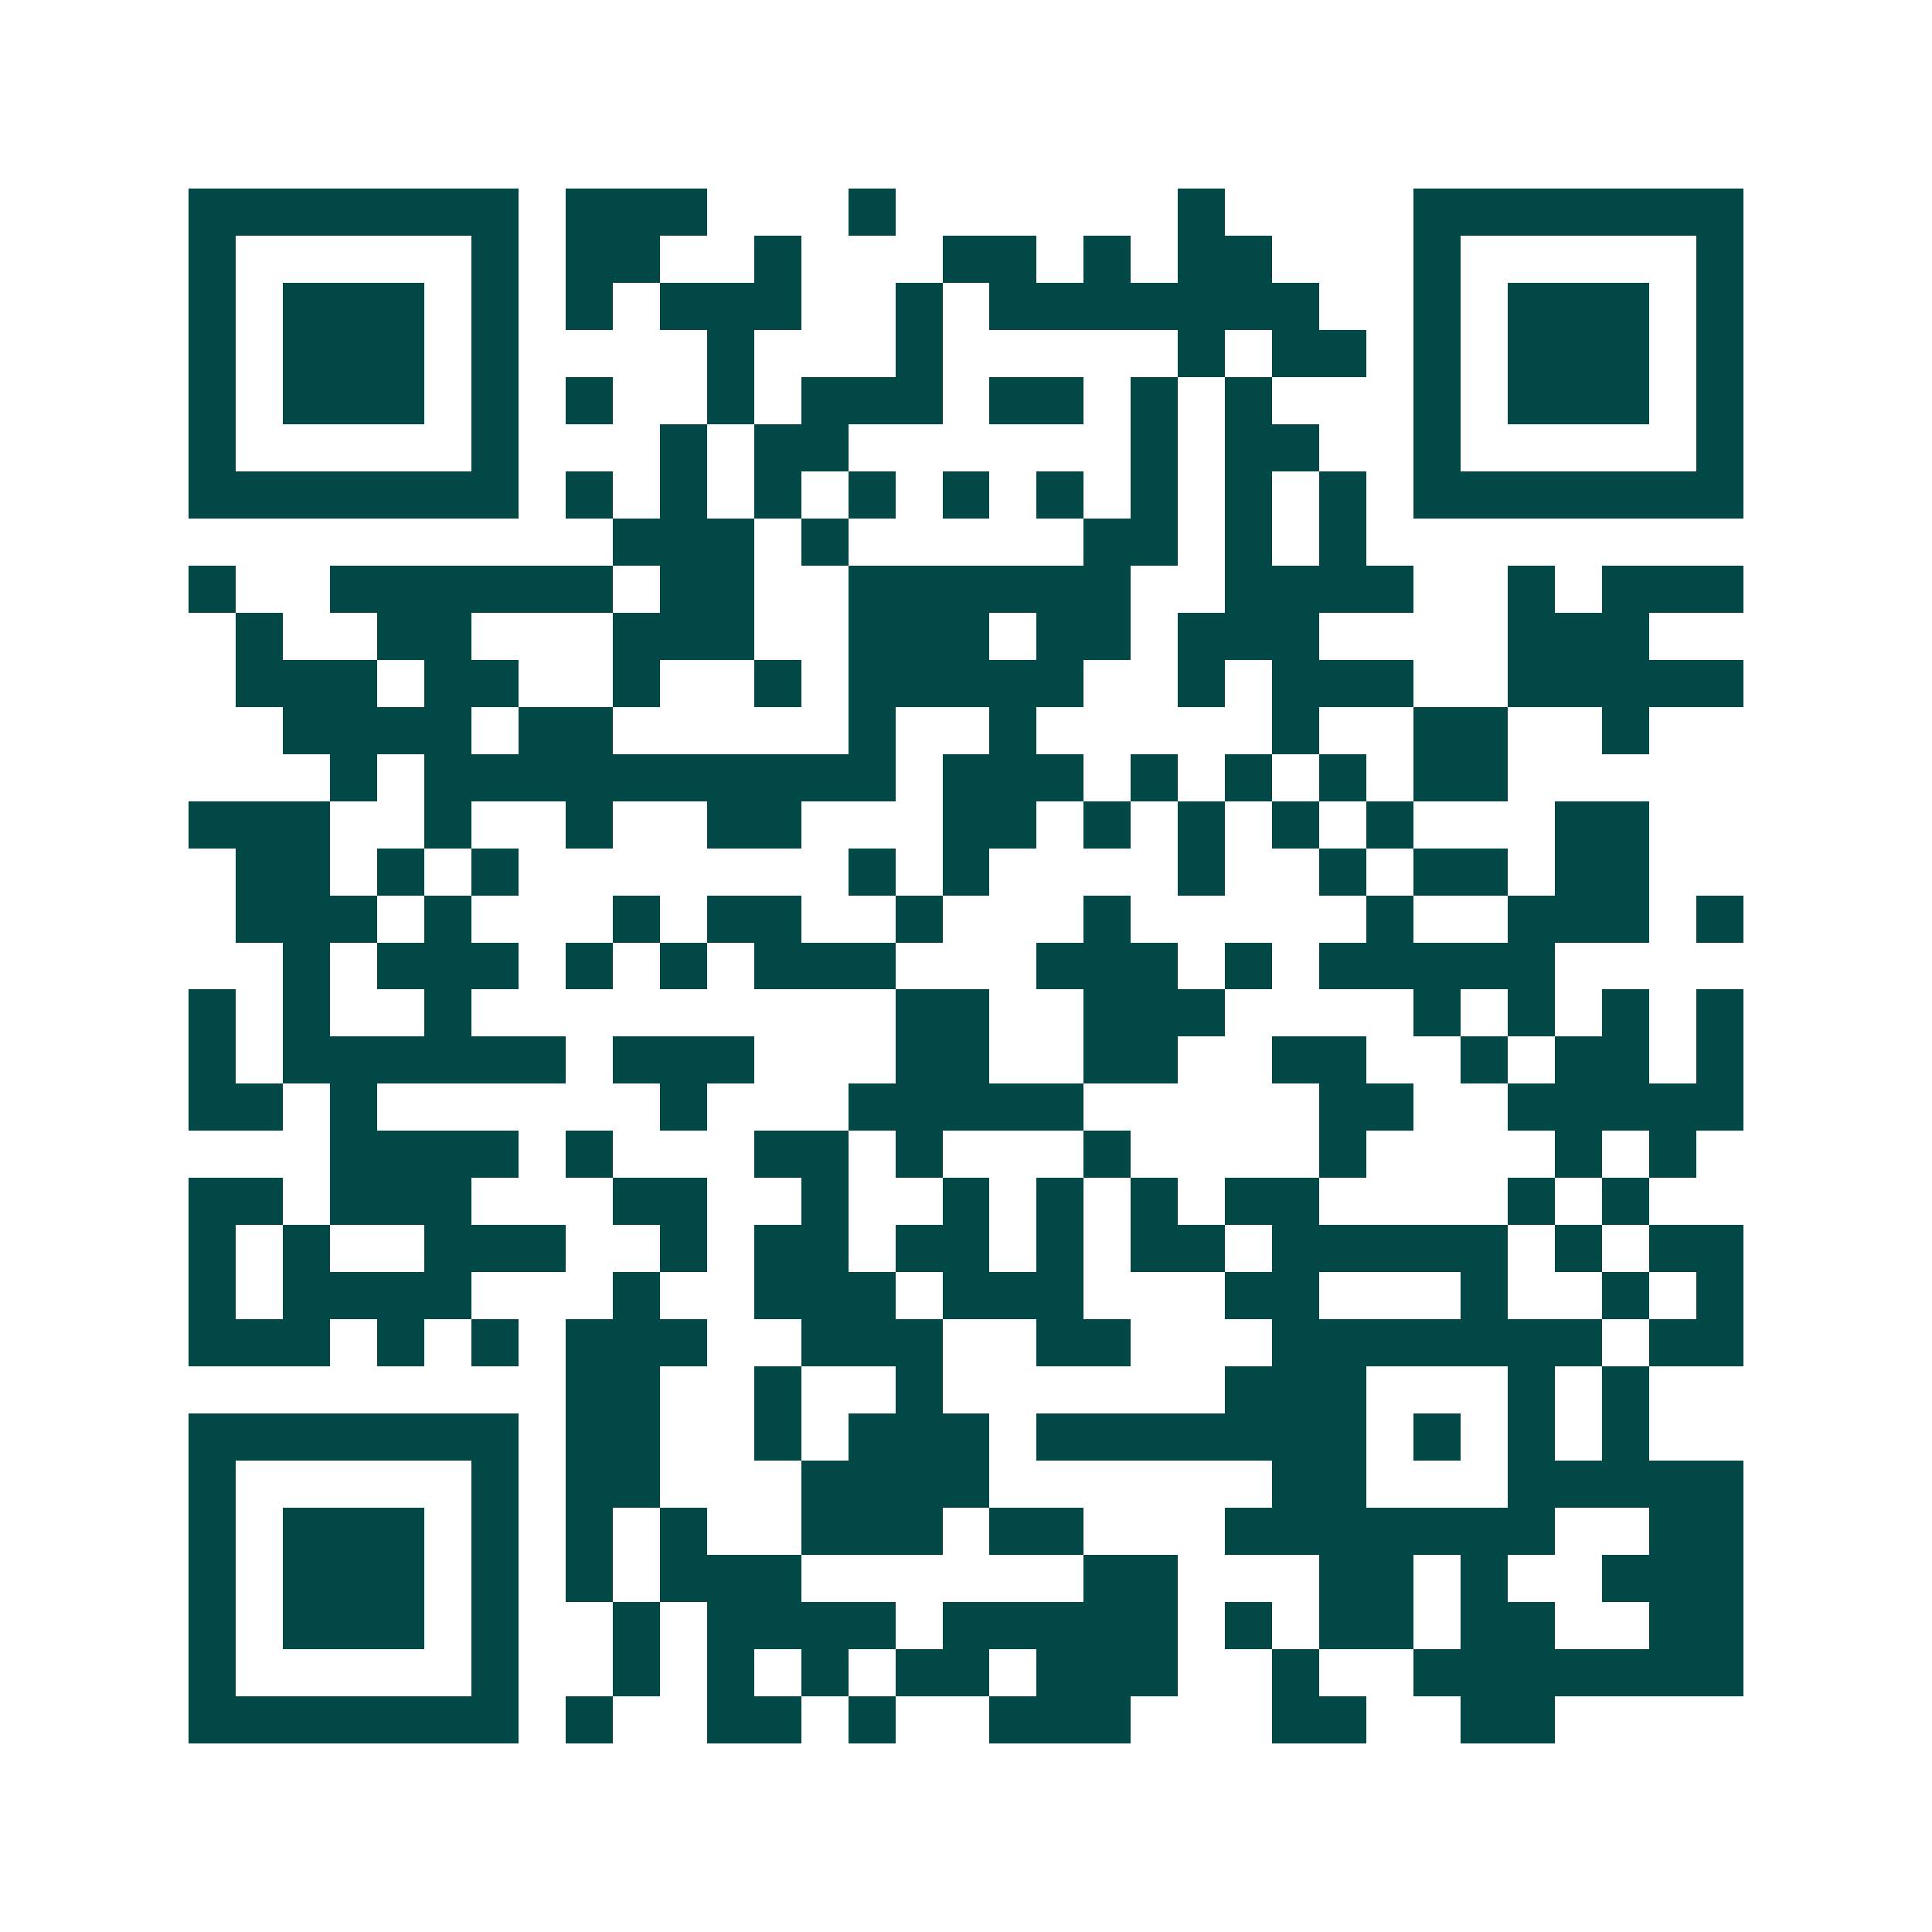 <svg xmlns="http://www.w3.org/2000/svg" width="200" height="200" viewBox="0 0 41 41" shape-rendering="crispEdges"><path fill="#ffffff" d="M0 0h41v41H0z"/><path stroke="#014847" d="M4 4.5h7m1 0h3m3 0h1m6 0h1m4 0h7M4 5.5h1m5 0h1m1 0h2m2 0h1m3 0h2m1 0h1m1 0h2m3 0h1m5 0h1M4 6.5h1m1 0h3m1 0h1m1 0h1m1 0h3m2 0h1m1 0h7m2 0h1m1 0h3m1 0h1M4 7.5h1m1 0h3m1 0h1m4 0h1m3 0h1m5 0h1m1 0h2m1 0h1m1 0h3m1 0h1M4 8.5h1m1 0h3m1 0h1m1 0h1m2 0h1m1 0h3m1 0h2m1 0h1m1 0h1m3 0h1m1 0h3m1 0h1M4 9.5h1m5 0h1m3 0h1m1 0h2m6 0h1m1 0h2m2 0h1m5 0h1M4 10.5h7m1 0h1m1 0h1m1 0h1m1 0h1m1 0h1m1 0h1m1 0h1m1 0h1m1 0h1m1 0h7M13 11.5h3m1 0h1m5 0h2m1 0h1m1 0h1M4 12.5h1m2 0h6m1 0h2m2 0h6m2 0h4m2 0h1m1 0h3M5 13.5h1m2 0h2m3 0h3m2 0h3m1 0h2m1 0h3m4 0h3M5 14.5h3m1 0h2m2 0h1m2 0h1m1 0h5m2 0h1m1 0h3m2 0h5M6 15.5h4m1 0h2m5 0h1m2 0h1m5 0h1m2 0h2m2 0h1M7 16.5h1m1 0h10m1 0h3m1 0h1m1 0h1m1 0h1m1 0h2M4 17.5h3m2 0h1m2 0h1m2 0h2m3 0h2m1 0h1m1 0h1m1 0h1m1 0h1m3 0h2M5 18.5h2m1 0h1m1 0h1m7 0h1m1 0h1m4 0h1m2 0h1m1 0h2m1 0h2M5 19.5h3m1 0h1m3 0h1m1 0h2m2 0h1m3 0h1m5 0h1m2 0h3m1 0h1M6 20.5h1m1 0h3m1 0h1m1 0h1m1 0h3m3 0h3m1 0h1m1 0h5M4 21.5h1m1 0h1m2 0h1m9 0h2m2 0h3m4 0h1m1 0h1m1 0h1m1 0h1M4 22.5h1m1 0h6m1 0h3m3 0h2m2 0h2m2 0h2m2 0h1m1 0h2m1 0h1M4 23.5h2m1 0h1m6 0h1m3 0h5m5 0h2m2 0h5M7 24.5h4m1 0h1m3 0h2m1 0h1m3 0h1m4 0h1m4 0h1m1 0h1M4 25.5h2m1 0h3m3 0h2m2 0h1m2 0h1m1 0h1m1 0h1m1 0h2m4 0h1m1 0h1M4 26.5h1m1 0h1m2 0h3m2 0h1m1 0h2m1 0h2m1 0h1m1 0h2m1 0h5m1 0h1m1 0h2M4 27.5h1m1 0h4m3 0h1m2 0h3m1 0h3m3 0h2m3 0h1m2 0h1m1 0h1M4 28.5h3m1 0h1m1 0h1m1 0h3m2 0h3m2 0h2m3 0h7m1 0h2M12 29.5h2m2 0h1m2 0h1m6 0h3m3 0h1m1 0h1M4 30.5h7m1 0h2m2 0h1m1 0h3m1 0h7m1 0h1m1 0h1m1 0h1M4 31.5h1m5 0h1m1 0h2m3 0h4m6 0h2m3 0h5M4 32.5h1m1 0h3m1 0h1m1 0h1m1 0h1m2 0h3m1 0h2m3 0h7m2 0h2M4 33.5h1m1 0h3m1 0h1m1 0h1m1 0h3m6 0h2m3 0h2m1 0h1m2 0h3M4 34.5h1m1 0h3m1 0h1m2 0h1m1 0h4m1 0h5m1 0h1m1 0h2m1 0h2m2 0h2M4 35.5h1m5 0h1m2 0h1m1 0h1m1 0h1m1 0h2m1 0h3m2 0h1m2 0h7M4 36.5h7m1 0h1m2 0h2m1 0h1m2 0h3m3 0h2m2 0h2"/></svg>
